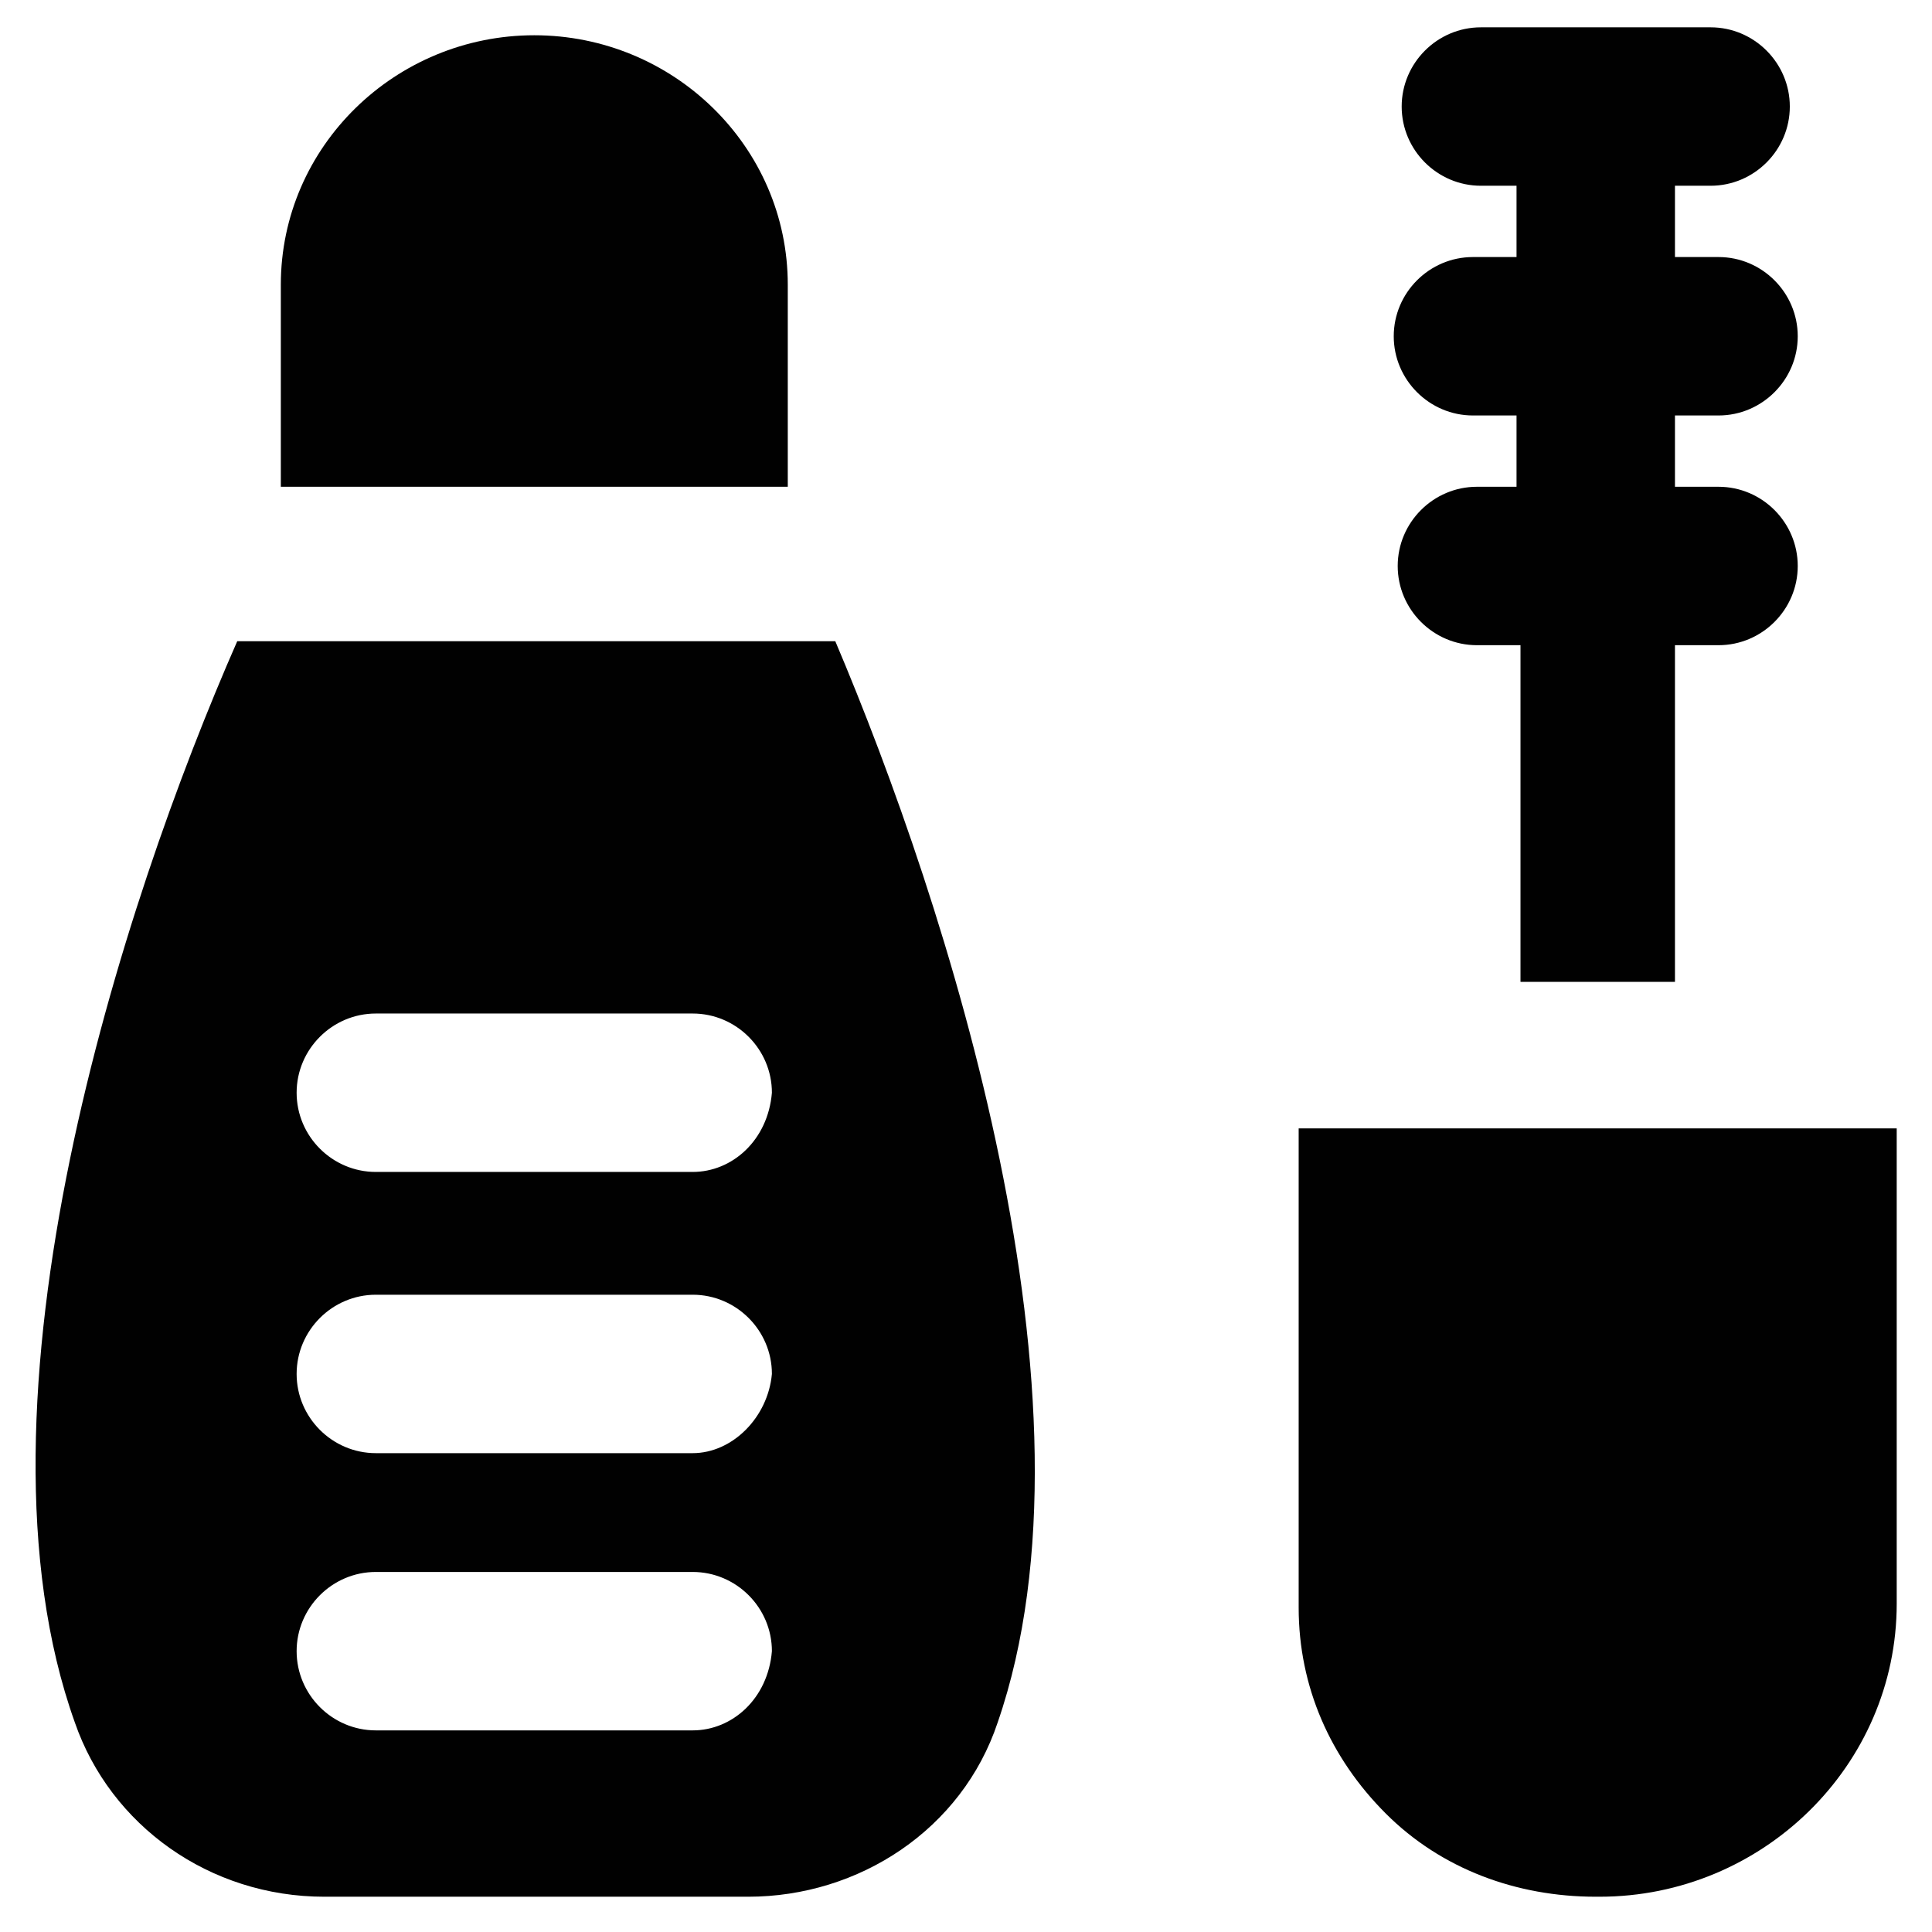 <?xml version="1.0" encoding="UTF-8"?>
<!-- Uploaded to: SVG Repo, www.svgrepo.com, Generator: SVG Repo Mixer Tools -->
<svg width="800px" height="800px" version="1.1" viewBox="144 144 512 512" xmlns="http://www.w3.org/2000/svg">
 <g fill="#010101">
  <path d="m206.87 313.93c-30.438 69.273-73.473 201.52-43.035 286.54 9.445 27.289 35.688 46.184 66.125 46.184h112.31c29.391 0 56.68-17.844 66.125-46.184 29.391-85.02-13.645-217.27-43.035-286.54zm120.7 288.64h-83.969c-11.547 0-20.992-9.445-20.992-20.992s9.445-20.992 20.992-20.992h83.969c11.547 0 20.992 9.445 20.992 20.992-1.047 12.598-10.496 20.992-20.992 20.992zm0-73.469h-83.969c-11.547 0-20.992-9.445-20.992-20.992s9.445-20.992 20.992-20.992h83.969c11.547 0 20.992 9.445 20.992 20.992-1.047 11.543-10.496 20.992-20.992 20.992zm0-74.523h-83.969c-11.547 0-20.992-9.445-20.992-20.992 0-11.547 9.445-20.992 20.992-20.992h83.969c11.547 0 20.992 9.445 20.992 20.992-1.047 12.594-10.496 20.992-20.992 20.992z"/>
  <path d="m352.77 273v-53.531c0-36.734-30.438-66.125-67.176-66.125-36.734 0-67.172 29.391-67.172 66.125v53.531z"/>
  <path d="m535.4 273c-11.547 0-20.992 9.445-20.992 20.992s9.445 20.992 20.992 20.992h11.547v89.215h40.934v-89.215h11.547c11.547 0 20.992-9.445 20.992-20.992s-9.445-20.992-20.992-20.992h-11.547v-18.895h11.547c11.547 0 20.992-9.445 20.992-20.992s-9.445-20.992-20.992-20.992h-11.547v-18.895h9.445c11.547 0 20.992-9.445 20.992-20.992s-9.445-20.992-20.992-20.992h-60.875c-11.547 0-20.992 9.445-20.992 20.992s9.445 20.992 20.992 20.992h9.445v18.895h-11.547c-11.547 0-20.992 9.445-20.992 20.992s9.445 20.992 20.992 20.992h11.547v18.895z"/>
  <path d="m488.16 444.08v125.95c0 20.992 8.398 39.887 23.09 54.578 14.695 14.695 34.637 22.043 55.629 22.043h1.051c43.035 0 78.719-34.637 78.719-77.672v-125.95h-158.49z"/>
 </g>
</svg>
